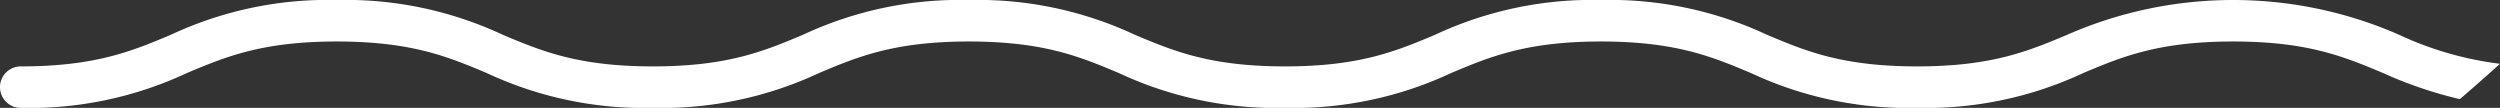 <svg xmlns="http://www.w3.org/2000/svg" width="361.486" height="15.6"><rect width="100%" height="100%" fill="#333333" stroke="none"/><defs><clipPath id="a"><path data-name="Rectangle 818" fill="#ffa600" d="M0 0h361.486v15.6H0z"/></clipPath></defs><g data-name="Group 1843"><g data-name="Group 1842" clip-path="url(#a)"><path data-name="Path 3781" d="M346.911 5.034a59.783 59.783 0 00-48.021 0C293.3 7.382 288.022 9.6 277.2 9.6s-16.1-2.217-21.692-4.566A53.678 53.678 0 00231.5 0a53.693 53.693 0 00-24.011 5.033C201.9 7.382 196.62 9.6 185.8 9.6s-16.1-2.217-21.69-4.566A53.684 53.684 0 00140.1 0a53.679 53.679 0 00-24.009 5.033C110.5 7.382 105.222 9.6 94.4 9.6S78.3 7.382 72.71 5.034A53.661 53.661 0 0048.7 0a53.666 53.666 0 00-24.011 5.034C19.1 7.382 13.821 9.6 3 9.6a3 3 0 000 6 53.687 53.687 0 0024.013-5.034C32.6 8.218 37.88 6 48.7 6s16.1 2.218 21.686 4.565A53.688 53.688 0 0094.4 15.6a53.7 53.7 0 0024.015-5.034C124 8.218 129.282 6 140.1 6s16.1 2.218 21.686 4.565A53.7 53.7 0 00185.8 15.6a53.693 53.693 0 0024.013-5.034C215.4 8.218 220.682 6 231.5 6s16.1 2.218 21.684 4.565A53.7 53.7 0 00277.2 15.6a53.7 53.7 0 0024.015-5.034C306.8 8.218 312.081 6 322.9 6s16.1 2.218 21.688 4.565a60.612 60.612 0 0011.092 3.772q2.936-2.523 5.807-5.115a48.281 48.281 0 01-14.575-4.188" fill="#fff"/></g></g></svg>